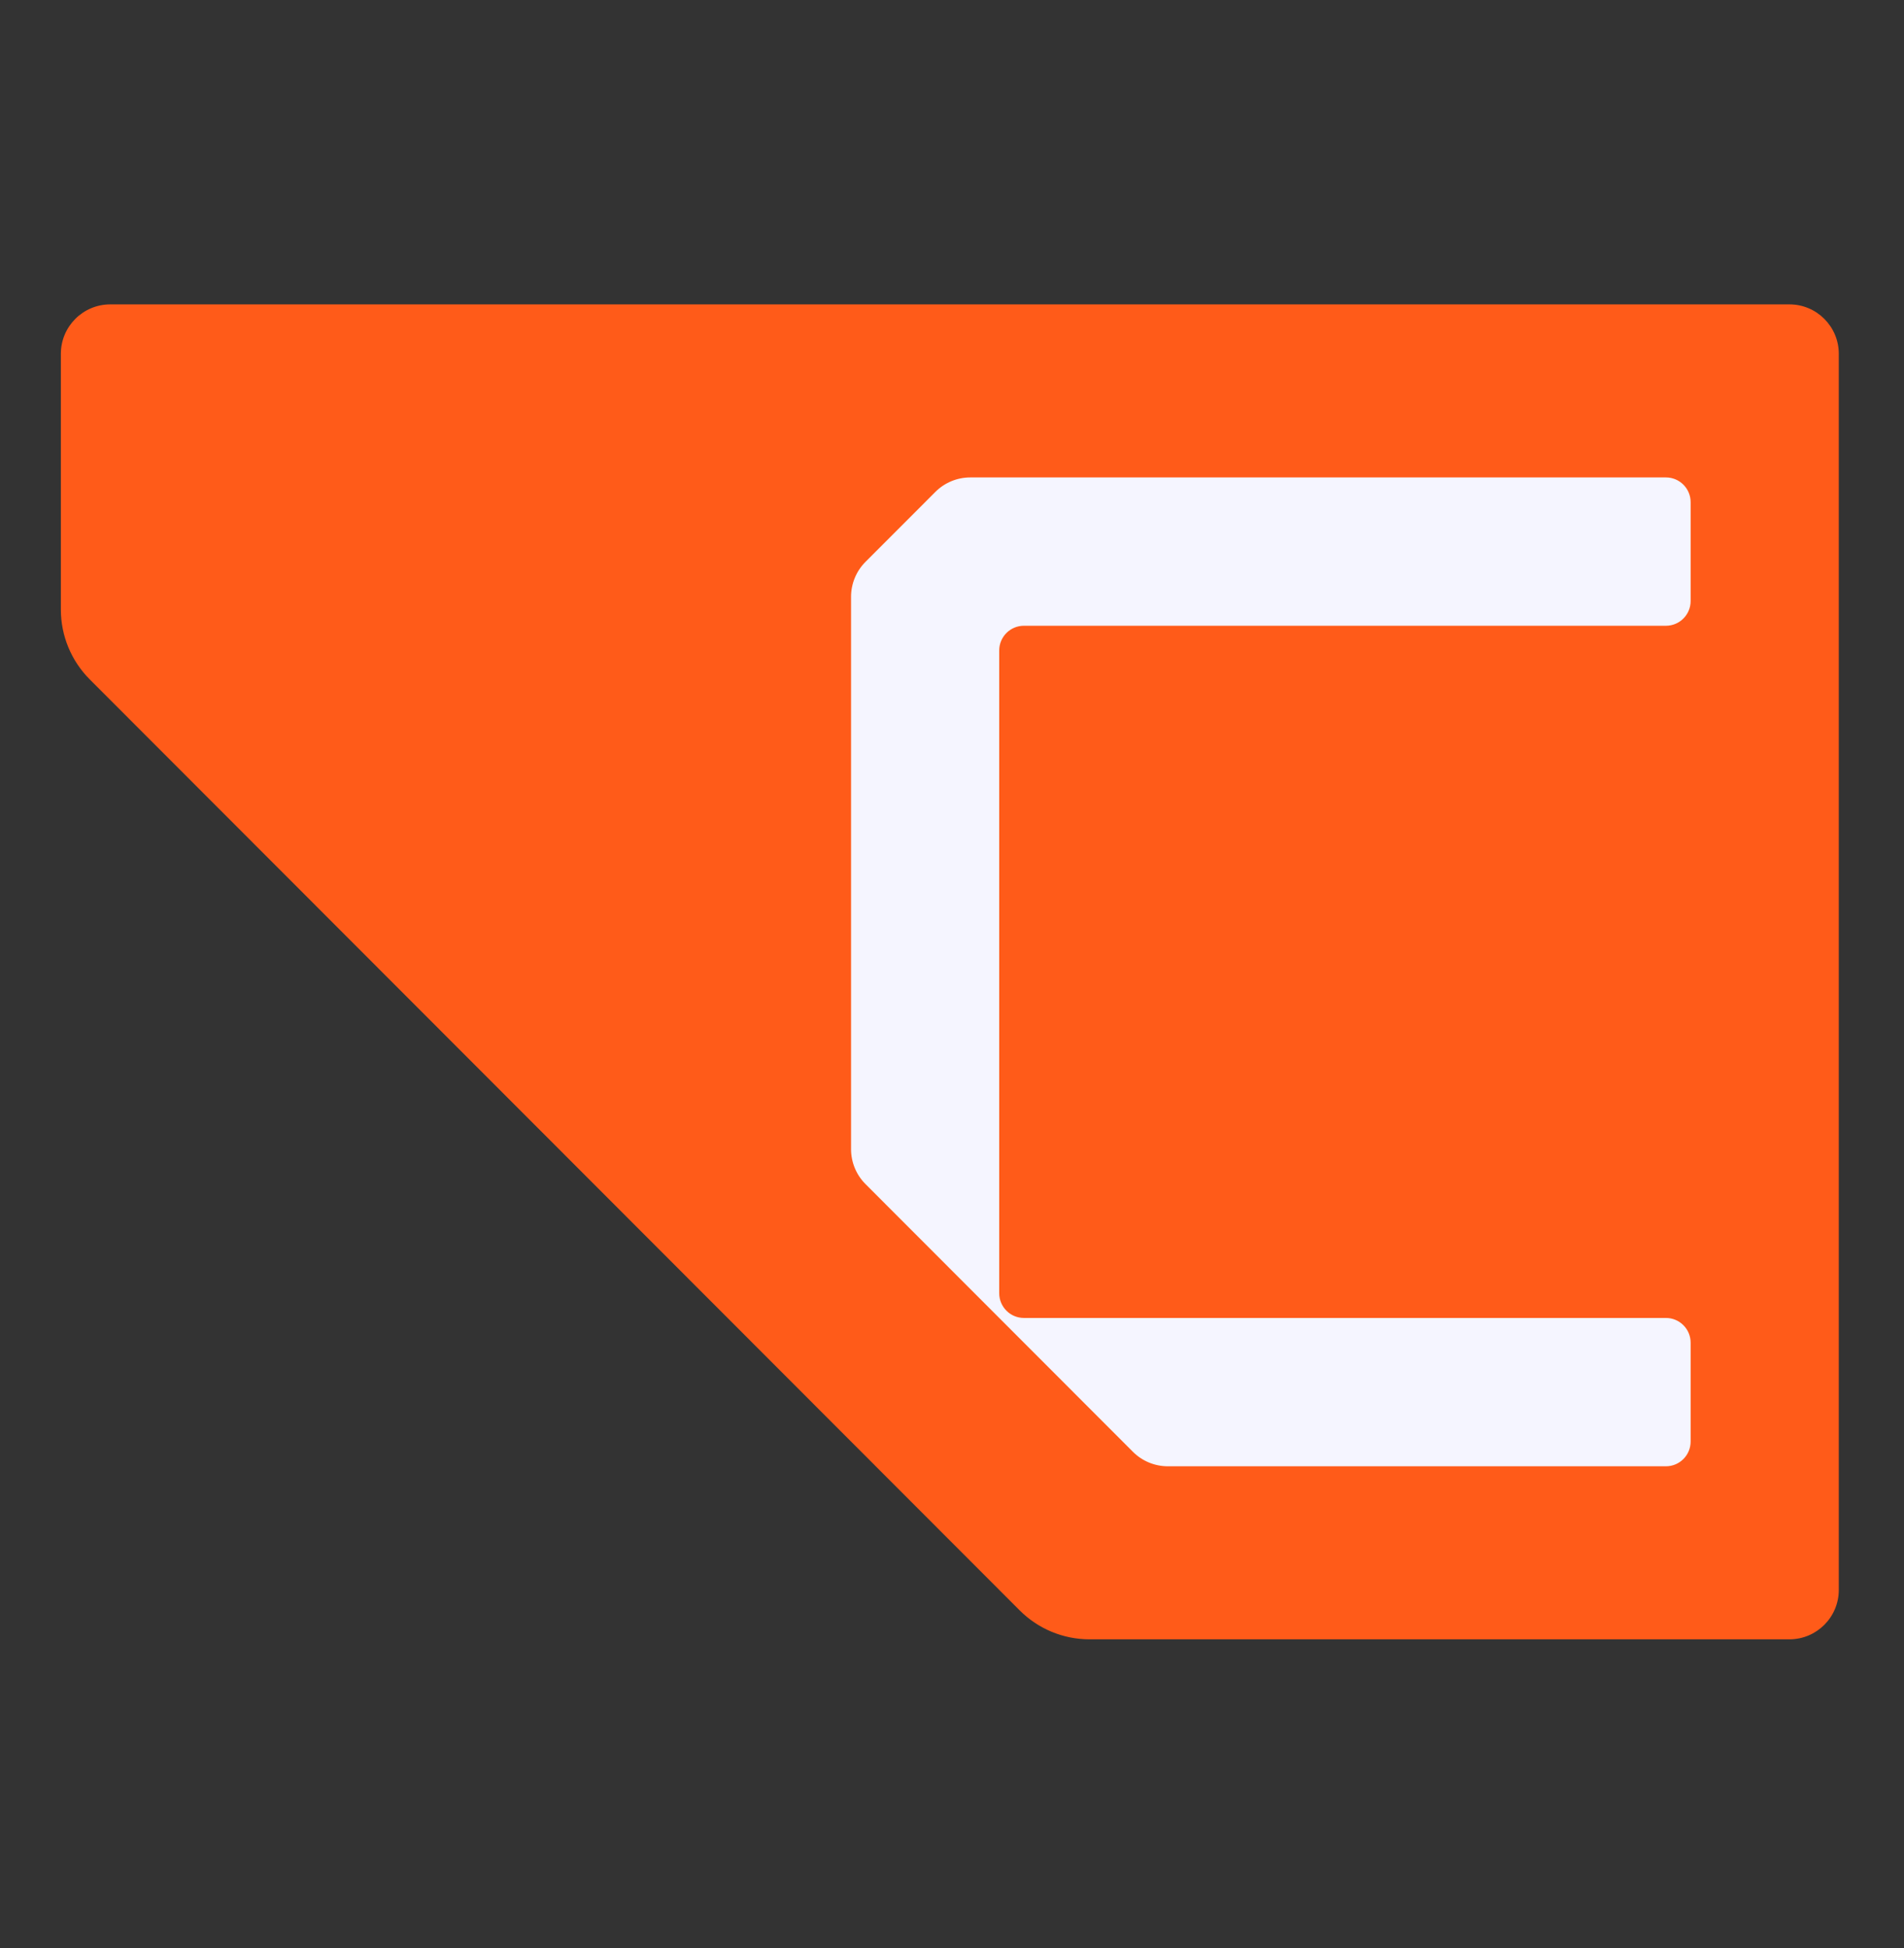 <svg width="438" height="448" viewBox="0 0 438 448" fill="none" xmlns="http://www.w3.org/2000/svg">
<rect x="0" y="0" width="438" height="448" fill="#333333" stroke="none"/>
<g clip-path="url(#clip0_2048_1218)">
<path d="M411.639 70H25.361C19.09 70 14 75.094 14 81.37V140.178C14 146.204 16.386 151.98 20.658 156.256L234.565 370.337C238.836 374.612 244.608 377 250.629 377H411.639C417.91 377 423 371.906 423 365.63V81.37C423 75.094 417.91 70 411.639 70Z" fill="#FF5B19"/>
<path d="M388.917 138.222C388.917 141.361 386.372 143.907 383.236 143.907H235.542C232.406 143.907 229.861 146.454 229.861 149.593V297.407C229.861 300.546 232.406 303.093 235.542 303.093H383.236C386.372 303.093 388.917 305.64 388.917 308.778V331.519C388.917 334.657 386.372 337.204 383.236 337.204H268.648C265.626 337.204 262.74 335.999 260.627 333.884L199.095 272.302C196.982 270.187 195.778 267.299 195.778 264.274V137.244C195.778 134.22 196.982 131.332 199.095 129.217L215.183 113.117C217.296 111.002 220.181 109.796 223.204 109.796H383.236C386.372 109.796 388.917 112.343 388.917 115.482V138.222Z" fill="#F5F5FF"/>
</g>
<defs>
<clipPath id="clip0_2048_1218">
<rect width="409" height="307" fill="white" transform="translate(14 70)"/>
</clipPath>
</defs>
</svg>
